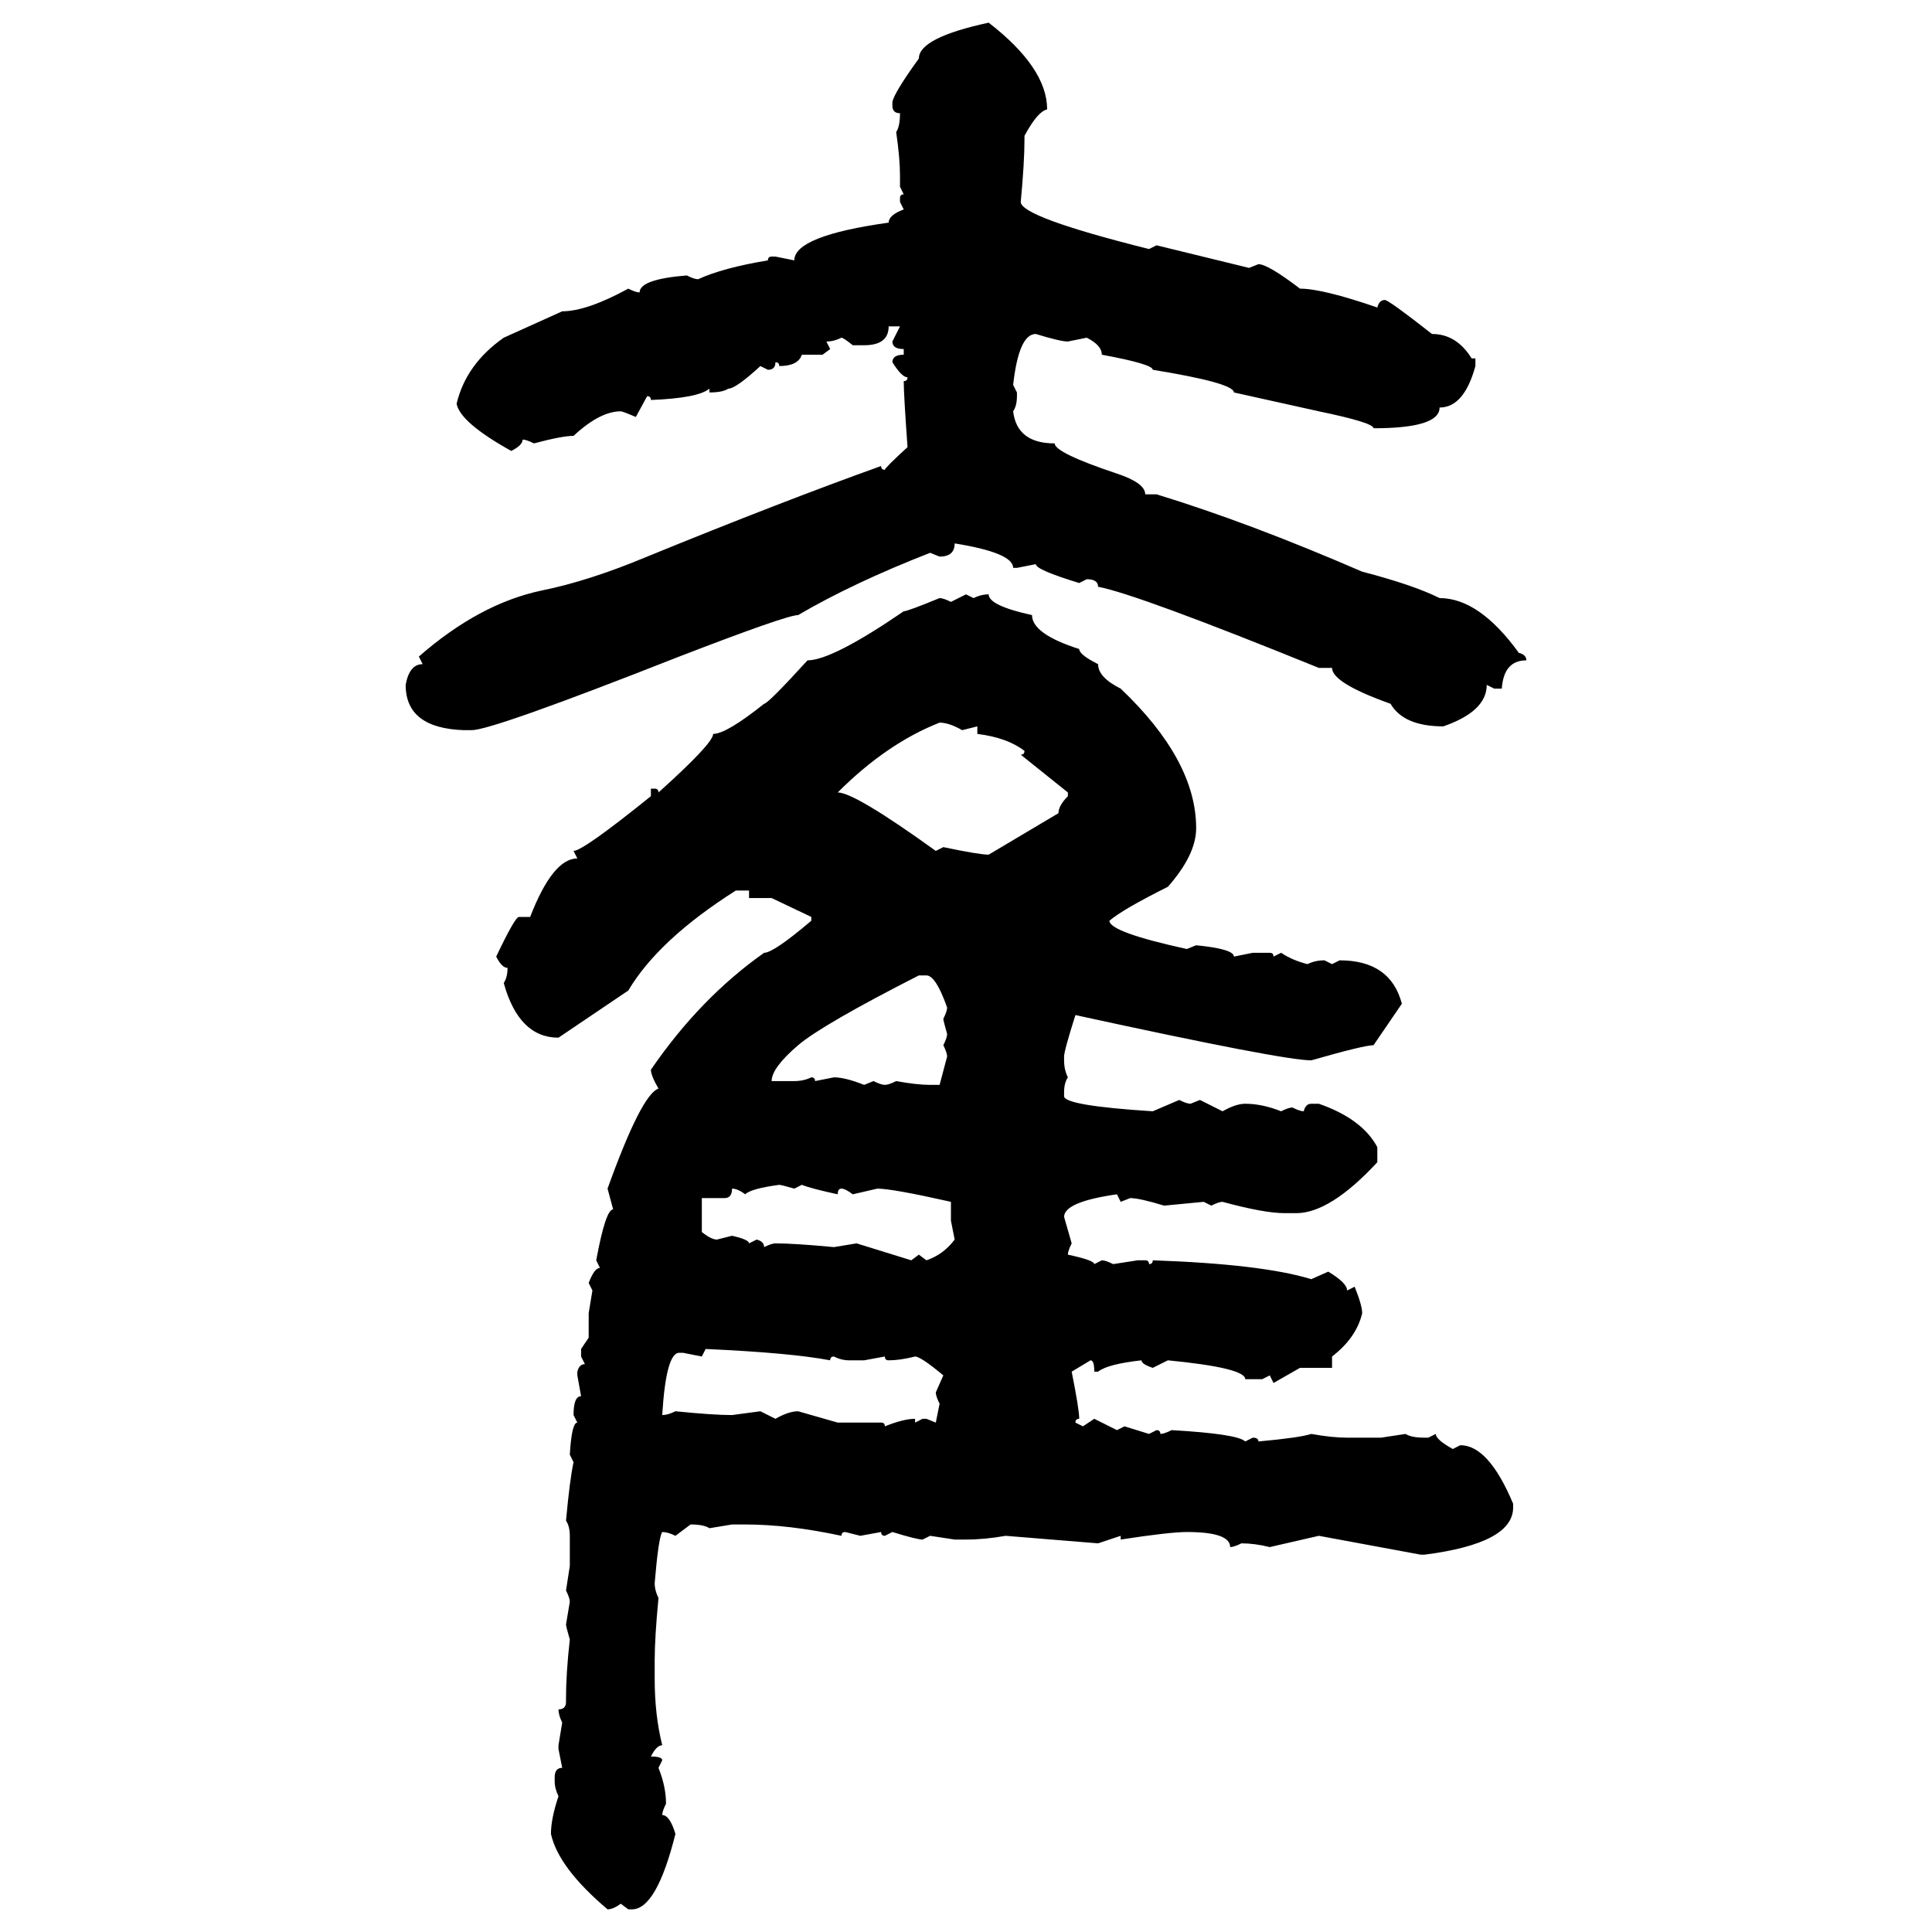 <svg xmlns="http://www.w3.org/2000/svg" xmlns:xlink="http://www.w3.org/1999/xlink" width="300" height="300"><path d="M153.52 3.52L153.52 3.52Q162.60 10.55 162.60 16.99L162.60 16.99Q161.13 17.29 159.08 21.09L159.08 21.09L159.08 21.68Q159.08 25.20 158.50 31.35L158.50 31.35Q158.50 33.69 178.42 38.67L178.42 38.67L179.59 38.09L193.95 41.60L195.41 41.02Q196.88 41.02 201.86 44.82L201.86 44.82Q205.37 44.82 213.87 47.75L213.87 47.75Q214.16 46.58 215.04 46.58L215.04 46.58Q215.63 46.58 222.36 51.86L222.36 51.86Q226.17 51.86 228.52 55.66L228.52 55.66L229.10 55.66L229.10 56.84Q227.34 63.28 223.54 63.28L223.54 63.28Q223.54 66.50 213.28 66.50L213.28 66.50Q213.28 65.63 204.79 63.87L204.79 63.87L191.60 60.94Q191.60 59.47 179.00 57.42L179.00 57.42Q179.00 56.54 171.09 55.08L171.09 55.08Q171.09 53.61 168.75 52.44L168.75 52.44L165.82 53.03Q164.65 53.03 160.84 51.86L160.84 51.86Q158.20 51.86 157.32 59.77L157.32 59.77L157.91 60.94L157.91 61.52Q157.91 62.99 157.32 63.87L157.32 63.87Q157.91 68.85 163.77 68.85L163.77 68.85Q163.77 70.31 173.44 73.54L173.44 73.54Q177.83 75 177.83 76.76L177.83 76.76L179.59 76.76Q193.95 81.15 211.52 88.77L211.52 88.77Q219.43 90.82 223.54 92.87L223.54 92.87Q229.69 92.87 235.84 101.37L235.84 101.37Q237.01 101.66 237.01 102.54L237.01 102.54Q233.50 102.54 233.20 106.93L233.20 106.93L232.03 106.93L230.86 106.35Q230.86 110.45 224.12 112.79L224.12 112.79Q217.97 112.79 215.92 109.28L215.92 109.28Q206.84 106.05 206.84 103.71L206.84 103.71L204.79 103.71Q176.66 92.29 170.51 91.11L170.51 91.11Q170.51 89.94 168.75 89.94L168.75 89.94L167.58 90.53Q160.84 88.48 160.84 87.60L160.84 87.60L157.91 88.18L157.32 88.18Q157.32 85.84 148.24 84.38L148.24 84.38Q148.24 86.43 145.90 86.43L145.90 86.43L144.43 85.84Q132.42 90.53 123.93 95.51L123.93 95.51Q122.17 95.51 105.47 101.95L105.47 101.95Q76.46 113.38 73.24 113.38L73.24 113.38L72.07 113.38Q62.99 113.09 62.99 106.35L62.99 106.35Q63.57 103.13 65.63 103.13L65.63 103.13L65.04 101.95Q74.41 93.75 84.08 91.70L84.08 91.70Q91.41 90.23 100.49 86.43L100.49 86.43Q121.29 77.93 136.82 72.36L136.82 72.36Q136.82 72.95 137.40 72.95L137.40 72.95Q137.40 72.66 140.92 69.43L140.92 69.43Q140.33 61.23 140.33 59.18L140.33 59.18Q140.92 59.18 140.92 58.59L140.92 58.59Q140.04 58.59 138.57 56.25L138.57 56.25Q138.57 55.08 140.33 55.08L140.33 55.08L140.33 54.20Q138.57 54.20 138.57 53.03L138.57 53.03L139.75 50.68L137.99 50.68Q137.99 53.61 134.18 53.61L134.18 53.61L132.42 53.61Q130.96 52.44 130.66 52.44L130.66 52.44Q129.49 53.03 128.32 53.03L128.32 53.03L128.91 54.20L127.73 55.08L124.51 55.08Q123.93 56.84 121.00 56.84L121.00 56.84Q121.00 56.25 120.41 56.25L120.41 56.25Q120.41 57.42 119.24 57.42L119.24 57.42L118.07 56.84Q114.26 60.35 113.09 60.35L113.09 60.35Q112.21 60.94 110.16 60.94L110.16 60.94L110.16 60.35Q108.40 61.82 101.07 62.11L101.07 62.11Q101.07 61.52 100.49 61.52L100.49 61.52L98.73 64.75Q96.68 63.87 96.39 63.87L96.39 63.87Q93.16 63.87 89.06 67.68L89.06 67.68Q87.30 67.68 82.91 68.85L82.91 68.85Q81.74 68.26 81.15 68.26L81.15 68.26Q81.15 69.14 79.39 70.02L79.39 70.02Q71.48 65.63 70.90 62.70L70.90 62.70Q72.36 56.54 78.22 52.44L78.22 52.44L87.30 48.34Q91.11 48.34 97.56 44.82L97.56 44.82Q98.73 45.41 99.32 45.41L99.32 45.41Q99.32 43.36 106.64 42.77L106.64 42.77Q107.81 43.36 108.40 43.36L108.40 43.36Q112.21 41.60 119.24 40.43L119.24 40.43Q119.24 39.84 119.82 39.84L119.82 39.84L120.41 39.84L123.34 40.43Q123.34 36.62 137.99 34.57L137.99 34.57Q137.99 33.40 140.33 32.52L140.33 32.52L139.75 31.35L139.75 30.76Q139.75 30.18 140.33 30.18L140.33 30.18L139.75 29.00L139.75 27.25Q139.75 24.61 139.16 20.51L139.16 20.51Q139.75 19.63 139.75 17.58L139.75 17.58Q138.57 17.58 138.57 16.41L138.57 16.41L138.57 15.82Q138.87 14.36 142.68 9.08L142.68 9.08Q142.68 5.86 153.52 3.52ZM147.66 93.46L150 92.29L151.17 92.87Q152.34 92.29 153.52 92.29L153.52 92.29Q153.52 94.04 160.25 95.51L160.25 95.51Q160.25 98.44 167.58 100.78L167.58 100.78Q167.58 101.66 170.51 103.13L170.51 103.13Q170.51 105.18 174.02 106.93L174.02 106.93Q185.74 118.07 185.74 128.61L185.74 128.61Q185.74 132.71 181.35 137.70L181.35 137.70Q174.32 141.21 172.27 142.97L172.27 142.97Q172.27 144.73 184.28 147.36L184.28 147.36L185.74 146.78Q191.60 147.36 191.60 148.54L191.60 148.54L194.53 147.95L197.17 147.95Q197.75 147.95 197.75 148.54L197.75 148.54L198.93 147.95Q200.68 149.12 203.03 149.71L203.03 149.71Q204.20 149.12 205.66 149.12L205.66 149.12L206.84 149.71L208.01 149.12Q215.92 149.12 217.68 155.86L217.68 155.86L213.28 162.30Q211.82 162.30 203.61 164.65L203.61 164.65Q199.22 164.65 166.99 157.62L166.99 157.62Q165.23 163.18 165.23 164.06L165.23 164.06L165.23 164.65Q165.23 166.11 165.82 167.29L165.82 167.29Q165.23 168.16 165.23 169.63L165.23 169.63L165.23 170.21Q165.23 171.68 179.00 172.56L179.00 172.56L183.11 170.80Q184.28 171.39 184.86 171.39L184.86 171.39L186.33 170.80L189.84 172.56Q191.89 171.39 193.36 171.39L193.36 171.39Q196.00 171.39 198.93 172.56L198.93 172.56Q200.10 171.97 200.68 171.97L200.68 171.97Q201.86 172.56 202.44 172.56L202.44 172.56Q202.73 171.39 203.61 171.39L203.61 171.39L204.79 171.39Q211.52 173.73 213.87 178.13L213.87 178.13L213.87 180.47Q206.54 188.38 201.27 188.38L201.27 188.38L199.51 188.38Q196.29 188.38 189.84 186.62L189.84 186.62Q189.26 186.62 188.09 187.21L188.09 187.21L186.91 186.62L180.76 187.21Q176.95 186.04 175.49 186.04L175.49 186.04L174.02 186.62L173.44 185.45Q165.23 186.62 165.23 188.96L165.23 188.96L166.41 193.07Q165.82 194.24 165.82 194.82L165.82 194.82Q169.92 195.70 169.92 196.29L169.92 196.29L171.09 195.70Q171.68 195.70 172.85 196.29L172.85 196.29L176.66 195.70L177.83 195.70Q178.42 195.70 178.42 196.29L178.42 196.29Q179.00 196.29 179.00 195.70L179.00 195.70Q196.00 196.29 203.61 198.63L203.61 198.63L206.25 197.46Q209.18 199.22 209.18 200.39L209.18 200.39L210.35 199.80Q211.52 202.73 211.52 203.91L211.52 203.91Q210.64 207.71 206.84 210.64L206.84 210.64L206.84 212.40L201.86 212.40L197.75 214.75L197.17 213.57L196.00 214.16L193.36 214.16Q193.36 212.40 181.35 211.23L181.35 211.23L179.00 212.40Q177.25 211.82 177.25 211.23L177.25 211.23Q171.97 211.82 170.51 212.99L170.51 212.99L169.92 212.99Q169.92 211.23 169.34 211.23L169.34 211.23L166.41 212.99Q167.58 218.85 167.58 220.31L167.58 220.31Q166.99 220.31 166.99 220.90L166.99 220.90L168.16 221.48L169.92 220.31L173.44 222.07L174.61 221.48L178.42 222.66L179.59 222.07Q180.18 222.07 180.18 222.66L180.18 222.66Q180.76 222.66 181.93 222.07L181.93 222.07Q192.19 222.66 193.36 223.83L193.36 223.83L194.53 223.24Q195.41 223.24 195.41 223.83L195.41 223.83Q201.86 223.24 203.61 222.66L203.61 222.66Q206.84 223.24 209.18 223.24L209.18 223.24L214.45 223.24L218.26 222.66Q219.14 223.24 221.19 223.24L221.19 223.24L221.78 223.24L222.95 222.66Q222.95 223.54 225.59 225L225.59 225L226.76 224.41Q231.15 224.41 234.96 233.50L234.96 233.50L234.96 234.08Q234.96 239.65 221.19 241.41L221.19 241.41L220.61 241.41L204.79 238.48L197.17 240.23Q194.82 239.65 192.77 239.65L192.77 239.65Q191.60 240.23 191.02 240.23L191.02 240.23Q191.02 237.89 184.28 237.89L184.28 237.89Q181.64 237.89 174.02 239.06L174.02 239.06L174.02 238.48L170.51 239.65L156.15 238.48Q152.93 239.06 150 239.06L150 239.06L148.24 239.06L144.43 238.48L143.26 239.06Q142.38 239.06 138.57 237.89L138.57 237.89L137.40 238.48Q136.82 238.48 136.82 237.89L136.82 237.89L133.59 238.48L131.25 237.89Q130.66 237.89 130.66 238.48L130.66 238.48Q122.46 236.72 115.72 236.72L115.72 236.72L113.67 236.72L110.16 237.30Q109.28 236.72 107.23 236.72L107.23 236.72L104.88 238.48Q103.71 237.89 102.83 237.89L102.83 237.89Q102.25 238.77 101.66 245.80L101.66 245.80Q101.66 246.97 102.25 248.14L102.25 248.14Q101.66 254.30 101.66 257.81L101.66 257.81L101.66 260.74Q101.66 266.31 102.83 271.00L102.83 271.00Q101.95 271.00 101.07 272.75L101.07 272.75Q102.83 272.75 102.83 273.34L102.83 273.34L102.25 274.51Q103.42 277.44 103.42 280.08L103.42 280.08Q102.83 281.25 102.83 281.84L102.83 281.84Q104.00 281.84 104.88 284.77L104.88 284.77Q101.95 296.48 98.14 296.48L98.14 296.48L97.56 296.48L96.39 295.61Q95.21 296.48 94.34 296.48L94.34 296.48Q86.72 290.04 85.55 284.77L85.55 284.77Q85.55 282.42 86.72 278.91L86.72 278.91Q86.13 277.73 86.13 276.56L86.13 276.56L86.13 275.98Q86.13 274.51 87.30 274.51L87.30 274.51L86.72 271.58L86.72 271.00L87.30 267.48Q86.72 266.31 86.72 265.43L86.72 265.43Q87.89 265.43 87.89 264.26L87.89 264.26L87.89 263.67Q87.89 259.86 88.48 254.59L88.48 254.59Q87.89 252.54 87.89 252.25L87.89 252.25L88.48 248.73Q88.48 248.14 87.89 246.97L87.89 246.97L88.48 243.16L88.48 238.48Q88.48 237.01 87.89 236.13L87.89 236.13Q88.48 229.69 89.06 227.05L89.06 227.05L88.48 225.88Q88.77 220.90 89.65 220.90L89.65 220.90L89.06 219.73Q89.06 216.80 90.23 216.80L90.23 216.80L89.65 213.57L89.65 212.99Q89.94 211.82 90.82 211.82L90.82 211.82L90.23 210.64L90.23 209.47L91.41 207.71L91.41 203.91L91.99 200.39L91.41 199.22Q92.29 196.88 93.16 196.88L93.16 196.88L92.58 195.70Q94.04 187.79 95.21 187.79L95.21 187.79L94.34 184.57Q99.61 169.92 102.25 169.04L102.25 169.04Q101.07 166.99 101.07 166.11L101.07 166.11Q108.69 154.98 118.65 147.95L118.65 147.95Q120.12 147.95 125.98 142.97L125.98 142.97L125.98 142.38L119.82 139.45L116.31 139.45L116.31 138.28L114.26 138.28Q102.25 145.90 97.56 153.81L97.56 153.81L86.72 161.13Q80.57 161.13 78.22 152.64L78.22 152.64Q78.81 151.76 78.81 150.29L78.81 150.29Q77.93 150.29 77.05 148.54L77.05 148.54Q79.98 142.38 80.57 142.38L80.57 142.38L82.32 142.38Q85.84 133.30 89.65 133.30L89.65 133.30L89.06 132.13Q90.53 132.13 101.07 123.63L101.07 123.63L101.07 122.46L101.66 122.46Q102.25 122.46 102.25 123.05L102.25 123.05Q110.74 115.43 110.74 113.96L110.74 113.96Q112.79 113.96 118.65 109.28L118.65 109.28Q119.24 109.28 125.39 102.54L125.39 102.54Q129.20 102.54 140.33 94.92L140.33 94.92Q140.92 94.92 145.90 92.87L145.90 92.87Q146.48 92.87 147.66 93.46L147.66 93.46ZM130.08 123.05L130.08 123.05Q132.71 123.05 145.31 132.13L145.31 132.13L146.48 131.54Q152.05 132.71 153.52 132.71L153.52 132.71L164.36 126.27Q164.36 125.10 165.82 123.63L165.82 123.63L165.82 123.05L158.50 117.19Q159.08 117.19 159.08 116.60L159.08 116.60Q156.45 114.55 151.76 113.96L151.76 113.96L151.76 112.79L149.41 113.38Q147.36 112.21 145.90 112.21L145.90 112.21Q137.70 115.43 130.08 123.05ZM119.82 167.87L119.82 167.87L123.34 167.87Q124.80 167.87 125.98 167.29L125.98 167.29Q126.56 167.29 126.56 167.87L126.56 167.87L129.49 167.29Q131.25 167.29 134.18 168.46L134.18 168.46L135.64 167.87Q136.82 168.46 137.40 168.46L137.40 168.46Q137.99 168.46 139.16 167.87L139.16 167.87Q142.38 168.46 144.43 168.46L144.43 168.46L145.90 168.46L147.07 164.06Q147.07 163.48 146.48 162.30L146.48 162.30Q147.07 161.13 147.07 160.55L147.07 160.55Q146.48 158.50 146.48 158.20L146.48 158.20Q147.07 157.03 147.07 156.45L147.07 156.45Q145.31 151.46 143.85 151.46L143.85 151.46L142.68 151.46Q127.73 159.08 123.93 162.30L123.93 162.30Q119.82 165.82 119.82 167.87ZM115.72 185.45L115.72 185.45Q114.55 184.57 113.67 184.57L113.67 184.57Q113.67 186.04 112.50 186.04L112.50 186.04L108.98 186.04L108.98 191.31Q110.45 192.48 111.33 192.48L111.33 192.48L113.67 191.89Q116.31 192.48 116.31 193.07L116.31 193.07L117.48 192.48Q118.65 192.77 118.65 193.65L118.65 193.65Q119.82 193.07 120.41 193.07L120.41 193.07Q123.34 193.07 129.49 193.65L129.49 193.65L133.01 193.07L141.50 195.70L142.68 194.82L143.85 195.70Q146.48 194.82 148.24 192.48L148.24 192.48L147.66 189.55L147.66 186.62Q138.57 184.57 136.23 184.57L136.23 184.57L132.42 185.45Q131.25 184.57 130.66 184.57L130.66 184.57Q130.08 184.57 130.08 185.45L130.08 185.45Q125.98 184.57 124.51 183.98L124.51 183.98L123.34 184.57Q121.29 183.98 121.00 183.98L121.00 183.98Q116.60 184.57 115.72 185.45ZM109.57 209.47L109.57 209.47L108.98 210.64L106.05 210.06L105.47 210.06Q103.42 210.06 102.83 219.73L102.83 219.73Q103.71 219.73 104.88 219.14L104.88 219.14Q110.74 219.73 113.67 219.73L113.67 219.73L118.07 219.14L120.41 220.31Q122.46 219.14 123.93 219.14L123.93 219.14L130.08 220.90L136.82 220.90Q137.40 220.90 137.40 221.48L137.40 221.48Q140.33 220.31 142.09 220.31L142.09 220.31L142.09 220.90L143.26 220.31L143.85 220.31L145.31 220.90L145.90 217.97Q145.31 216.80 145.31 216.21L145.31 216.21L146.48 213.57Q142.97 210.64 142.09 210.64L142.09 210.64Q139.75 211.23 137.99 211.23L137.99 211.23Q137.40 211.23 137.40 210.64L137.40 210.64L134.18 211.23L131.84 211.23Q130.66 211.23 129.49 210.64L129.49 210.64Q128.91 210.64 128.91 211.23L128.91 211.23Q122.75 210.06 109.57 209.47Z"/></svg>